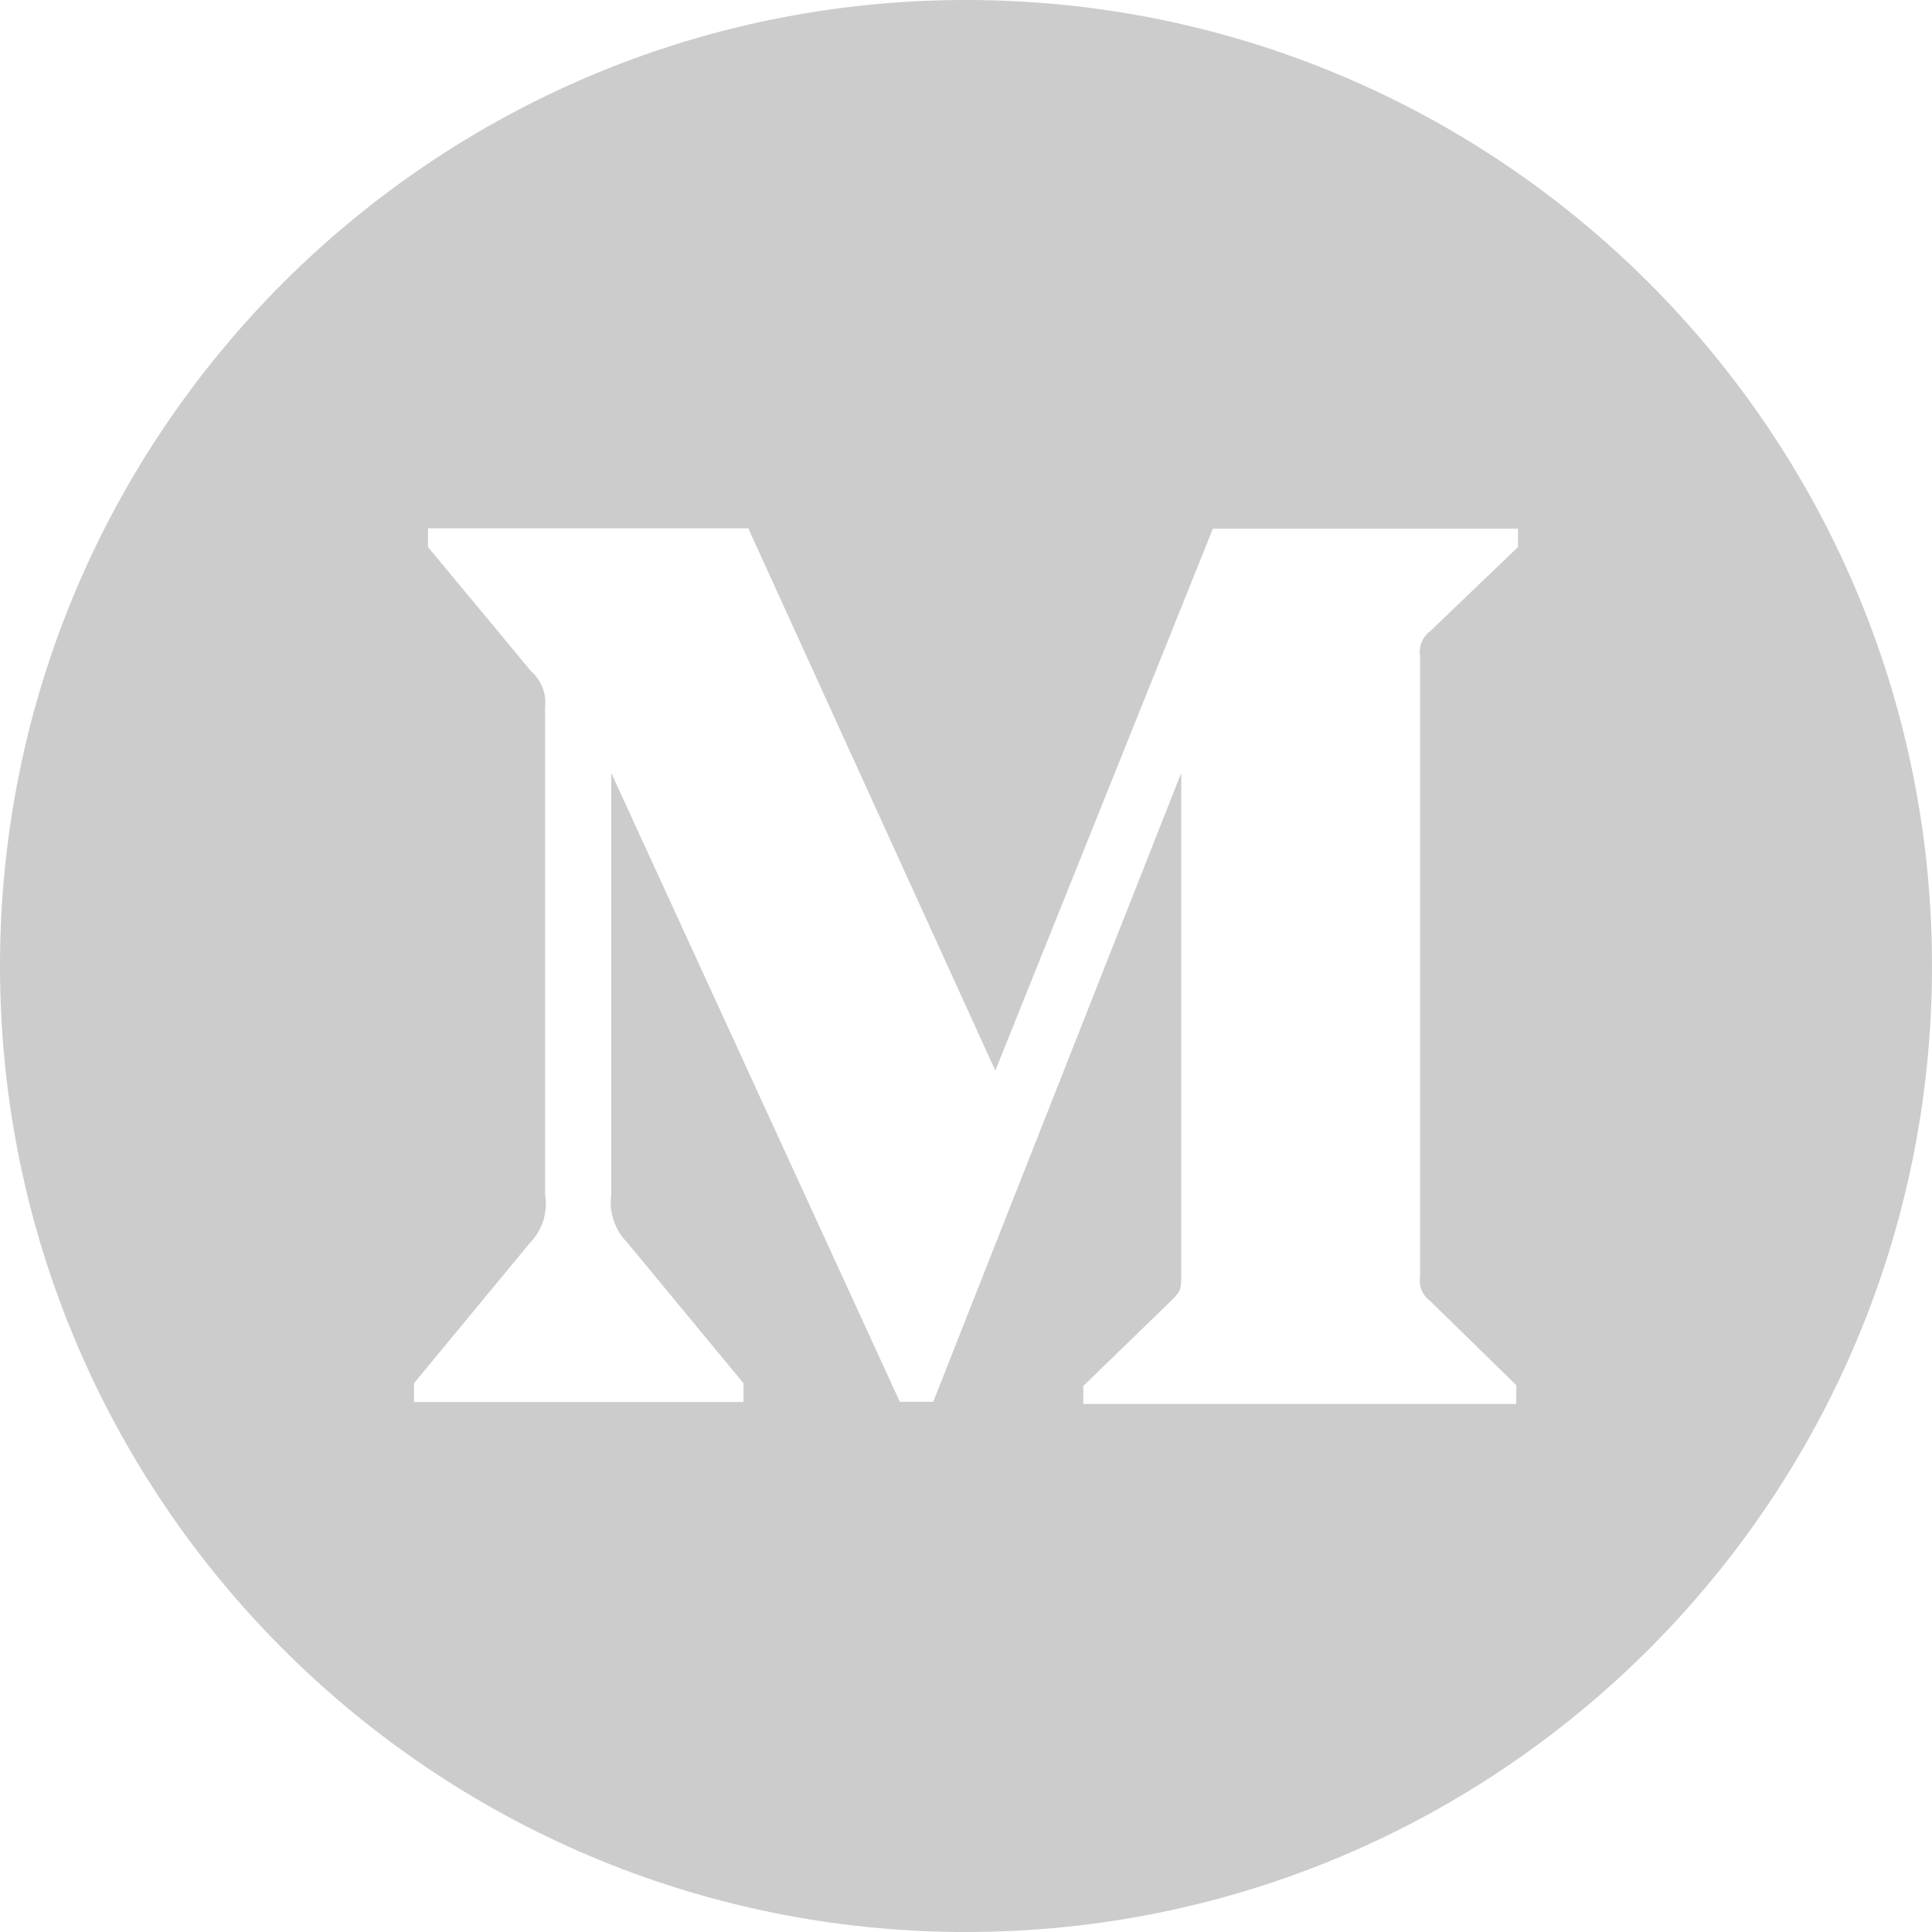 <svg width="28" height="28" viewBox="0 0 28 28" fill="none" xmlns="http://www.w3.org/2000/svg">
<path d="M14 0C6.269 0 0 6.269 0 14C0 21.731 6.269 28 14 28C21.731 28 28 21.731 28 14C28 6.269 21.731 0 14 0ZM22 7.928L20.725 9.15C20.613 9.234 20.559 9.372 20.581 9.506V18.497C20.559 18.634 20.613 18.772 20.725 18.853L21.975 20.075V20.347H15.7V20.087L16.991 18.834C17.119 18.706 17.119 18.669 17.119 18.478V11.203L13.525 20.316H13.041L8.859 11.203V17.312C8.822 17.569 8.912 17.828 9.094 18.012L10.775 20.047V20.319H6V20.047L7.681 18.012C7.77 17.921 7.836 17.81 7.874 17.689C7.912 17.567 7.921 17.438 7.9 17.312V10.25C7.922 10.053 7.847 9.863 7.697 9.728L6.203 7.928V7.656H10.844L14.425 15.516L17.578 7.662H22V7.928Z" fill="#cccccc"/>
</svg>
